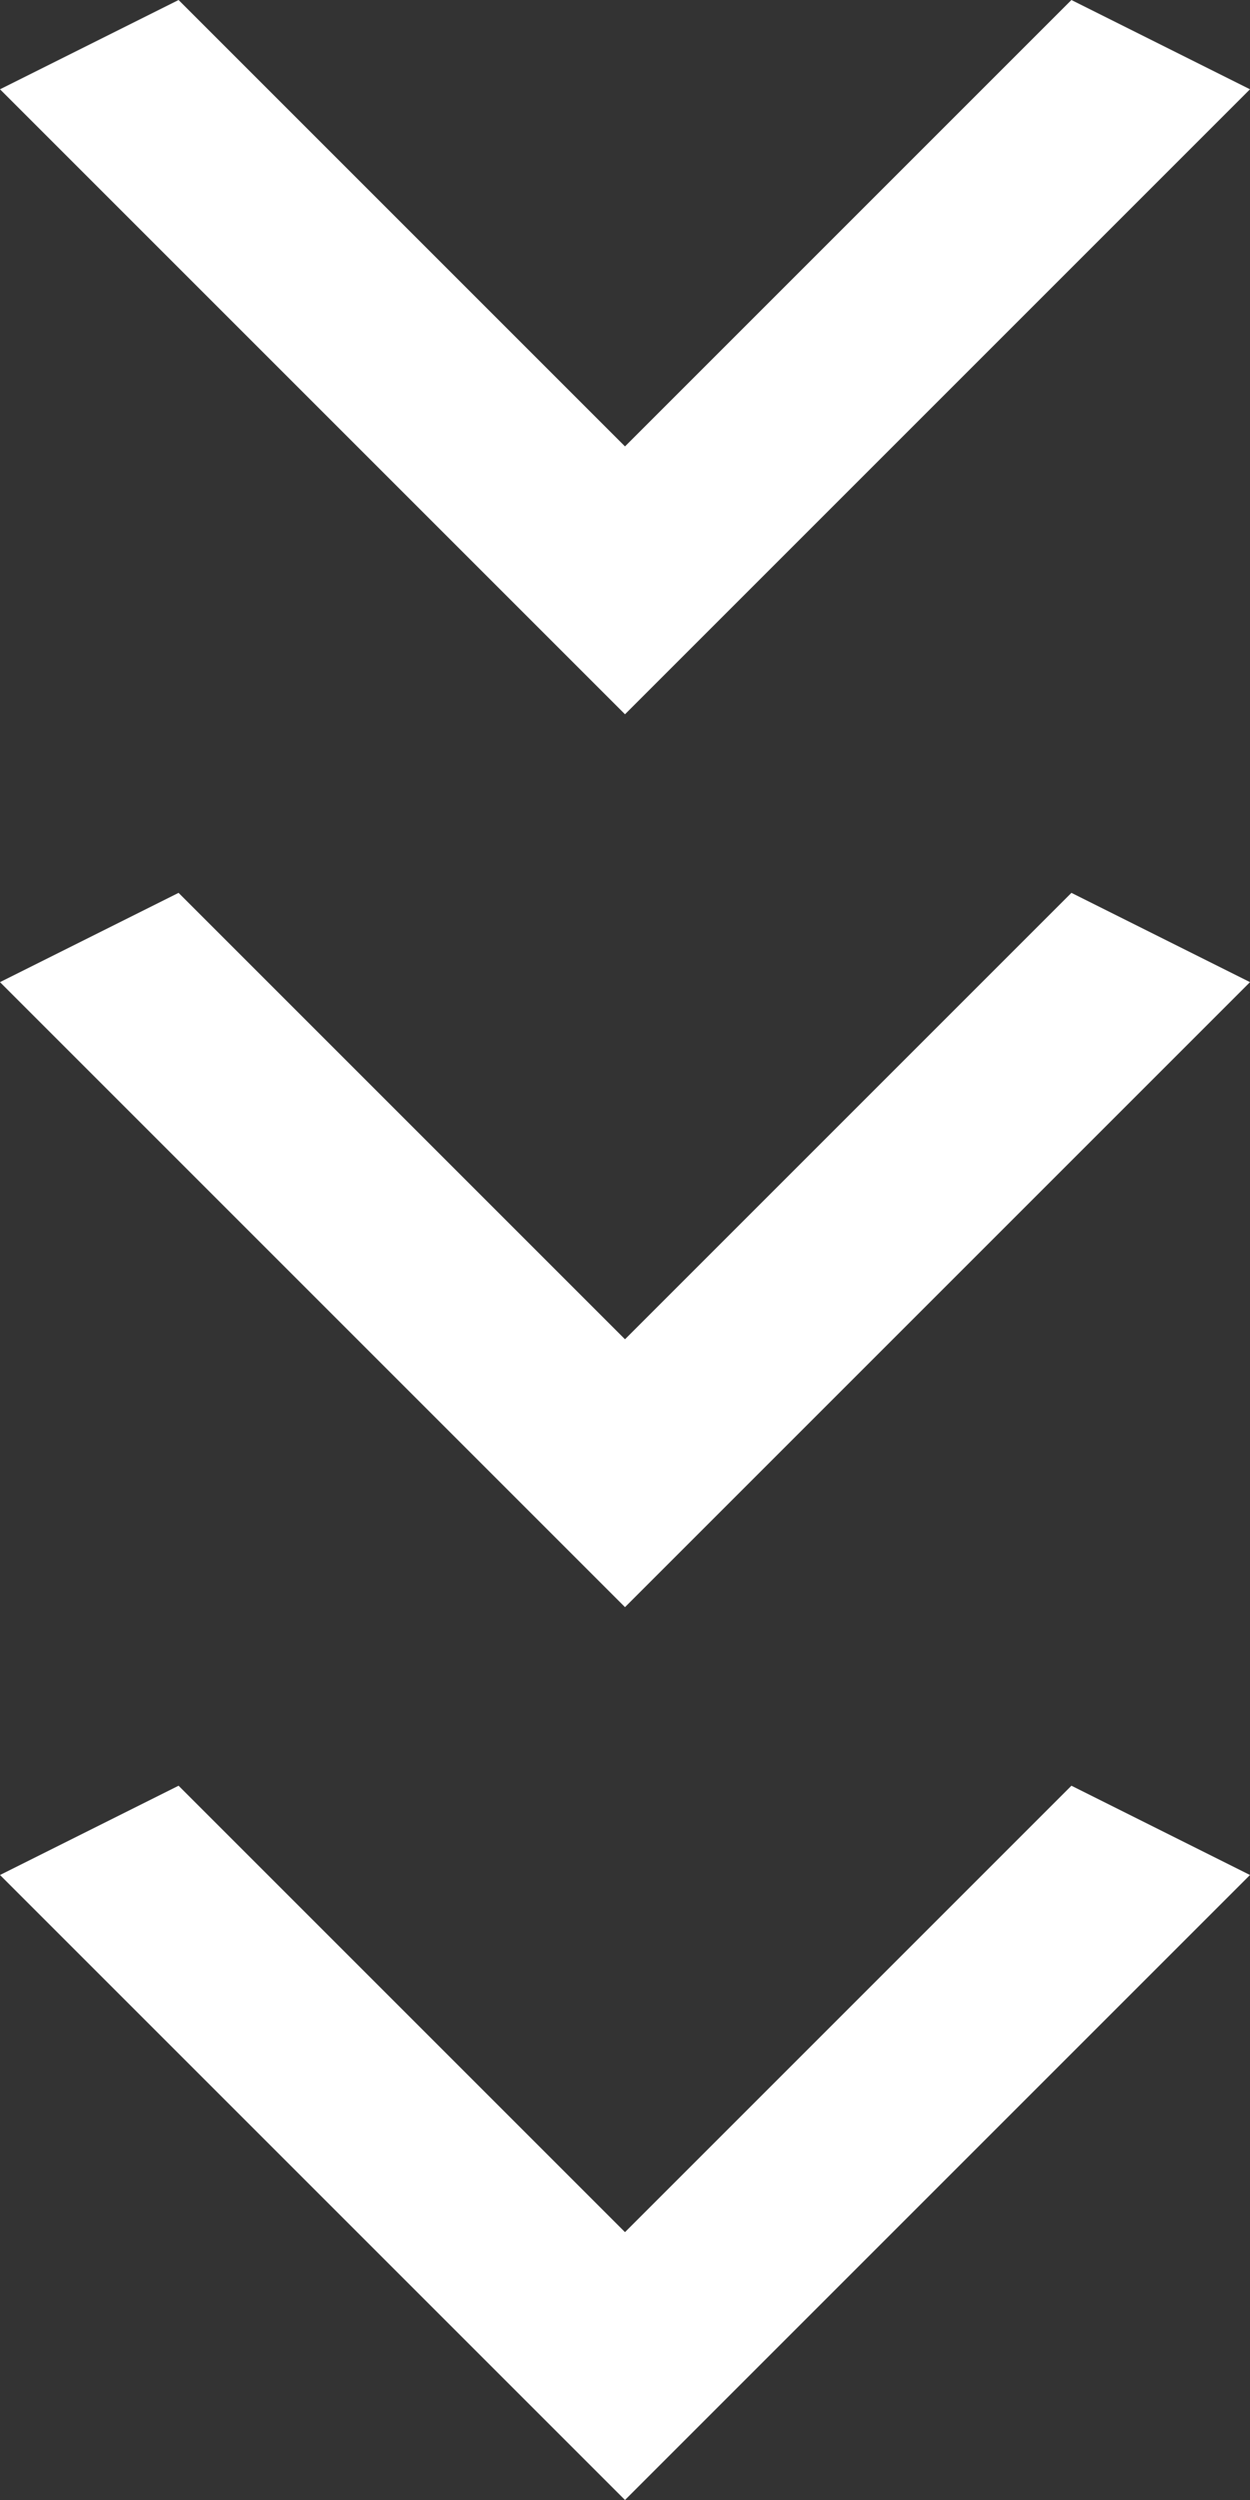 <svg width="28" height="56" viewBox="0 0 28 56" fill="none" xmlns="http://www.w3.org/2000/svg">
<rect x="0" y="0" width="28" height="56" fill="#333333" stroke="none"/>
<path d="M4 0L14 10L24 0L28 2L14 16L0 2L4 0Z" fill="#fff"/>
<path d="M4 20L14 30L24 20L28 22L14 36L0 22L4 20Z" fill="#fff"/>
<path d="M4 40L14 50L24 40L28 42L14 56L0 42L4 40Z" fill="#fff"/>
</svg>
